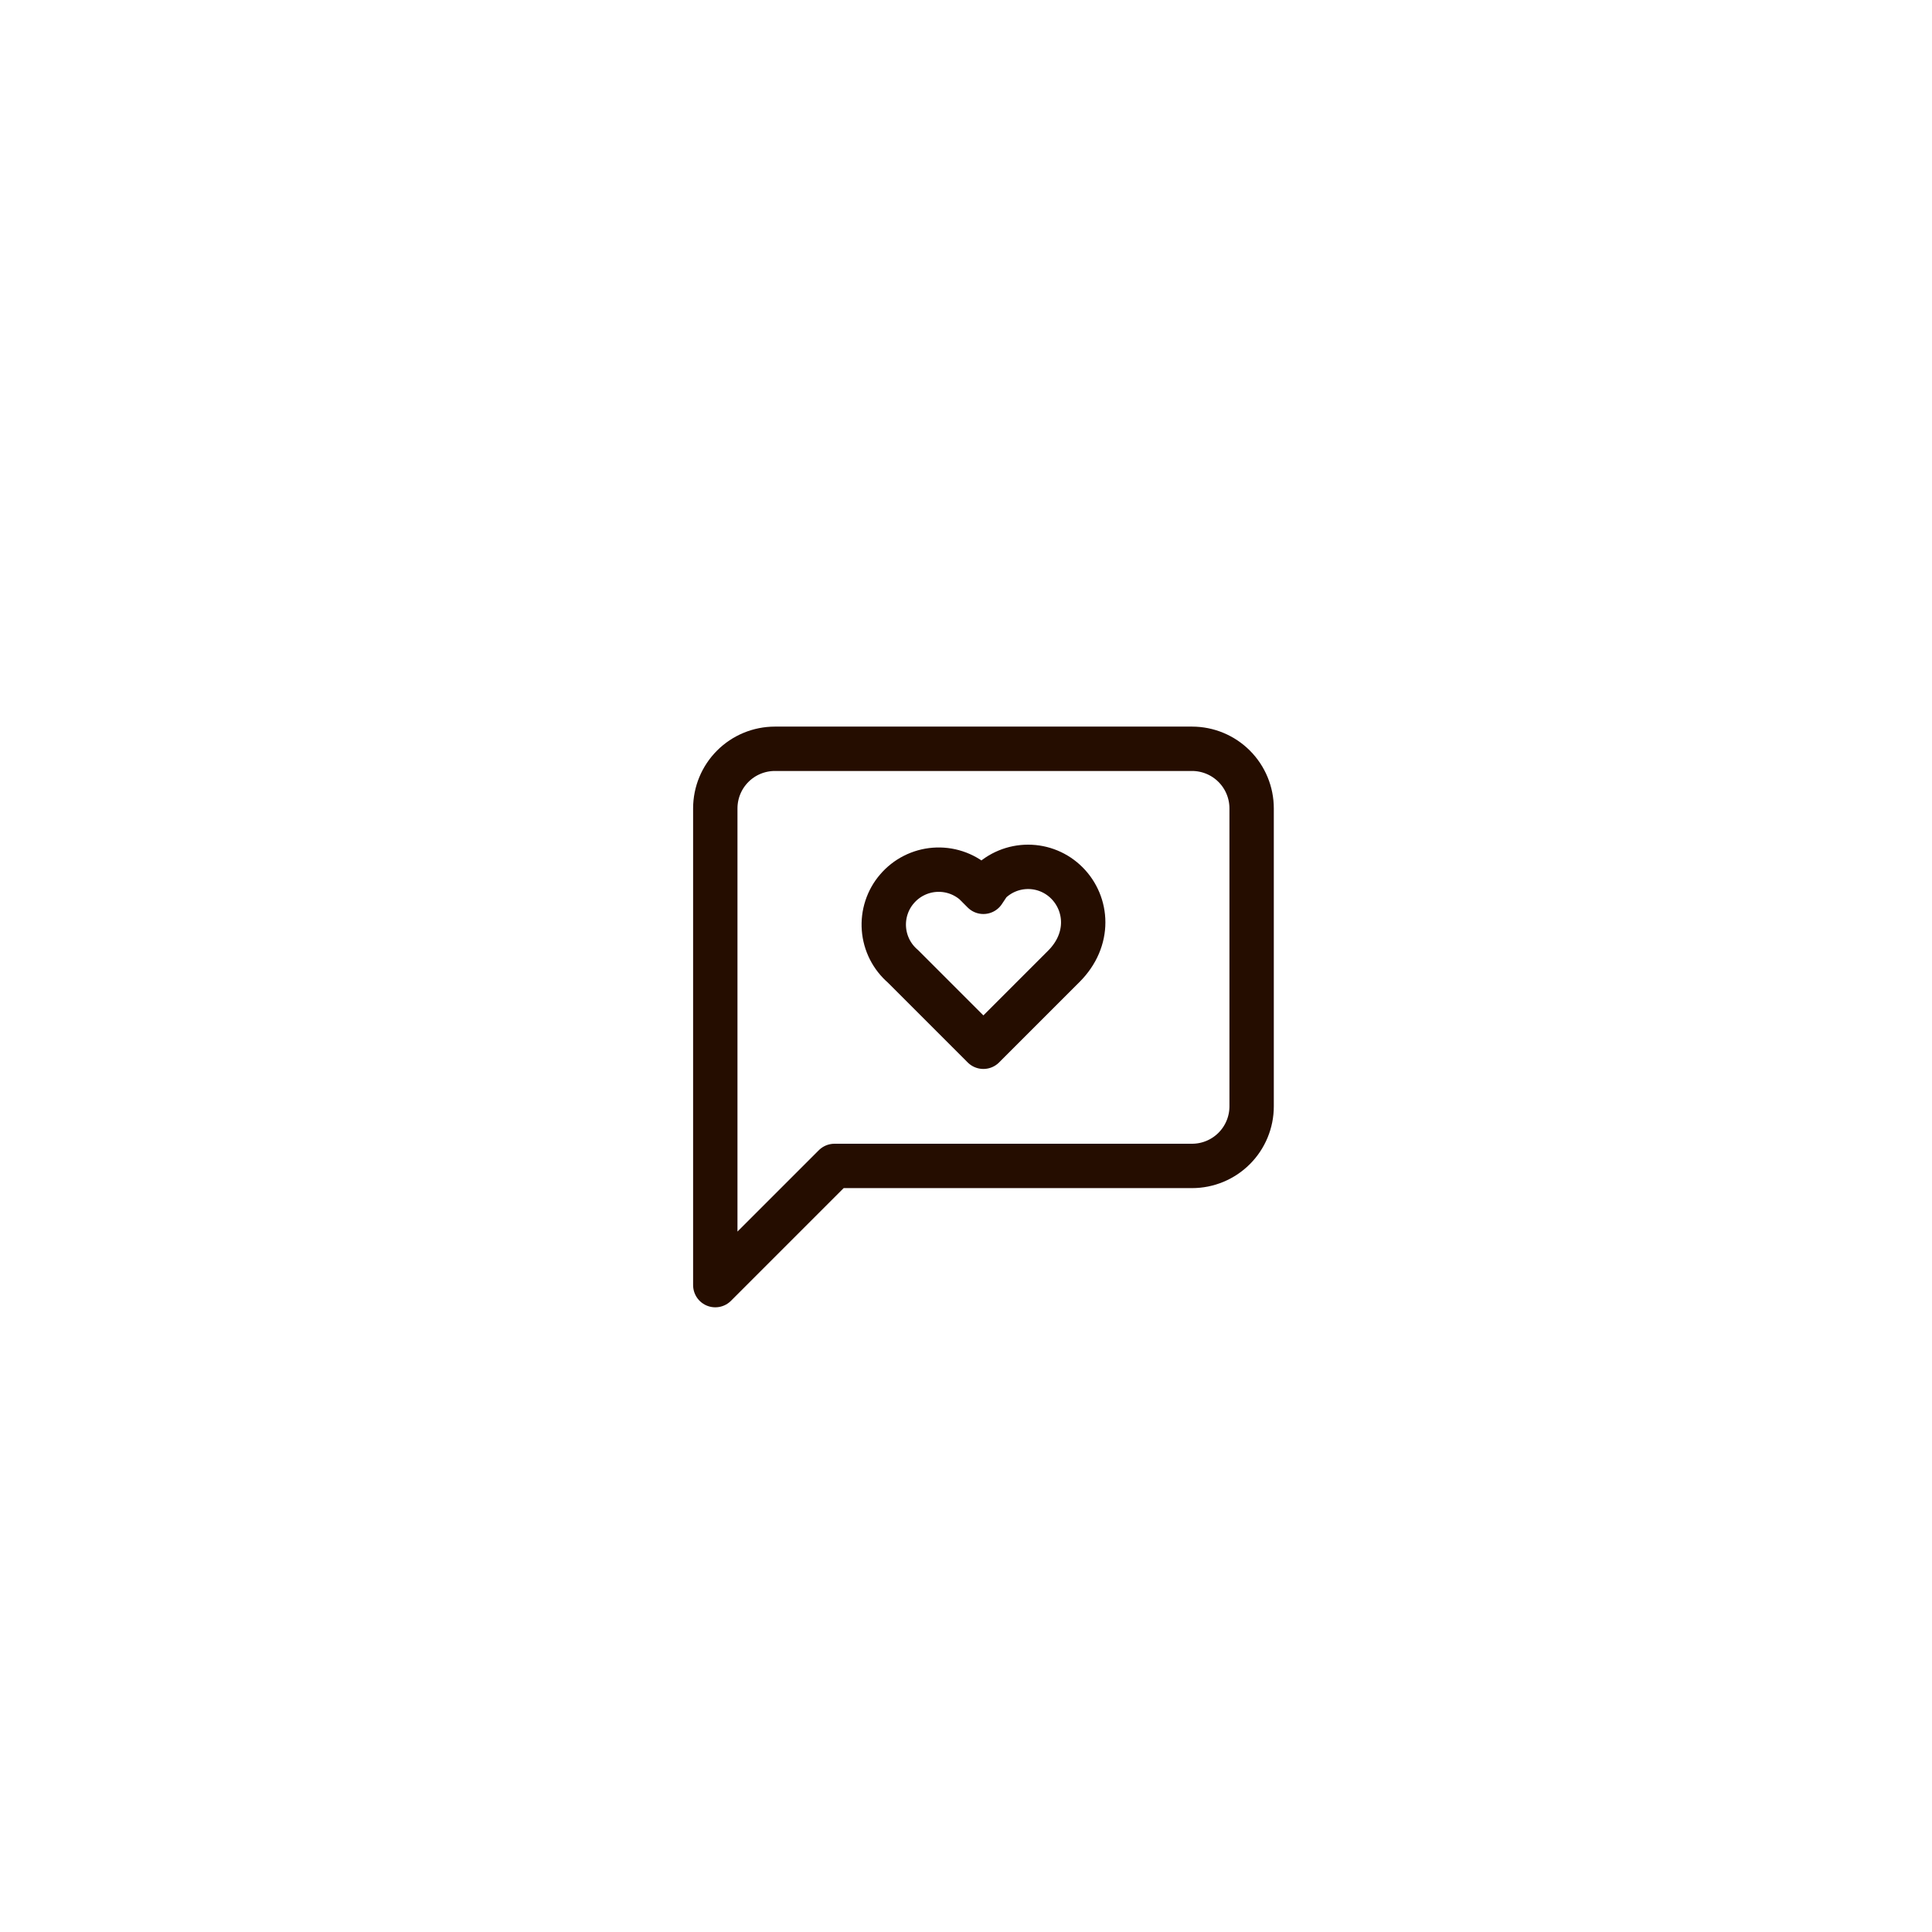 <svg width="56" height="56" viewBox="0 0 56 56" fill="none" xmlns="http://www.w3.org/2000/svg">
<g filter="url(#filter0_d_1546_466)">
<circle cx="28.395" cy="28.029" r="17.5" fill="white"/>
</g>
<path d="M36.279 32.068C36.279 32.526 36.097 32.965 35.773 33.289C35.449 33.613 35.01 33.795 34.552 33.795H24.188L20.733 37.25V23.432C20.733 22.974 20.915 22.534 21.239 22.21C21.563 21.886 22.003 21.704 22.461 21.704H34.552C35.01 21.704 35.449 21.886 35.773 22.21C36.097 22.534 36.279 22.974 36.279 23.432V32.068Z" stroke="#250D00" stroke-width="1.286" stroke-linecap="round" stroke-linejoin="round"/>
<path d="M30.922 25.591C30.624 25.293 30.221 25.126 29.8 25.126C29.379 25.126 28.975 25.293 28.677 25.591L28.504 25.85L28.245 25.591C28.086 25.455 27.902 25.351 27.703 25.286C27.505 25.221 27.295 25.196 27.087 25.212C26.878 25.228 26.675 25.285 26.488 25.38C26.302 25.474 26.136 25.605 26 25.764C25.863 25.922 25.76 26.106 25.695 26.305C25.63 26.504 25.605 26.713 25.621 26.922C25.637 27.131 25.694 27.334 25.788 27.52C25.883 27.707 26.014 27.873 26.172 28.009L28.504 30.341L30.836 28.009C31.613 27.232 31.527 26.195 30.922 25.591Z" stroke="#250D00" stroke-width="1.286" stroke-linecap="round" stroke-linejoin="round"/>
<defs>
<filter id="filter0_d_1546_466" x="0.895" y="0.529" width="55" height="55" filterUnits="userSpaceOnUse" color-interpolation-filters="sRGB">
<feFlood flood-opacity="0" result="BackgroundImageFix"/>
<feColorMatrix in="SourceAlpha" type="matrix" values="0 0 0 0 0 0 0 0 0 0 0 0 0 0 0 0 0 0 127 0" result="hardAlpha"/>
<feOffset/>
<feGaussianBlur stdDeviation="5"/>
<feComposite in2="hardAlpha" operator="out"/>
<feColorMatrix type="matrix" values="0 0 0 0 0 0 0 0 0 0 0 0 0 0 0 0 0 0 0.15 0"/>
<feBlend mode="normal" in2="BackgroundImageFix" result="effect1_dropShadow_1546_466"/>
<feBlend mode="normal" in="SourceGraphic" in2="effect1_dropShadow_1546_466" result="shape"/>
</filter>
</defs>
</svg>
